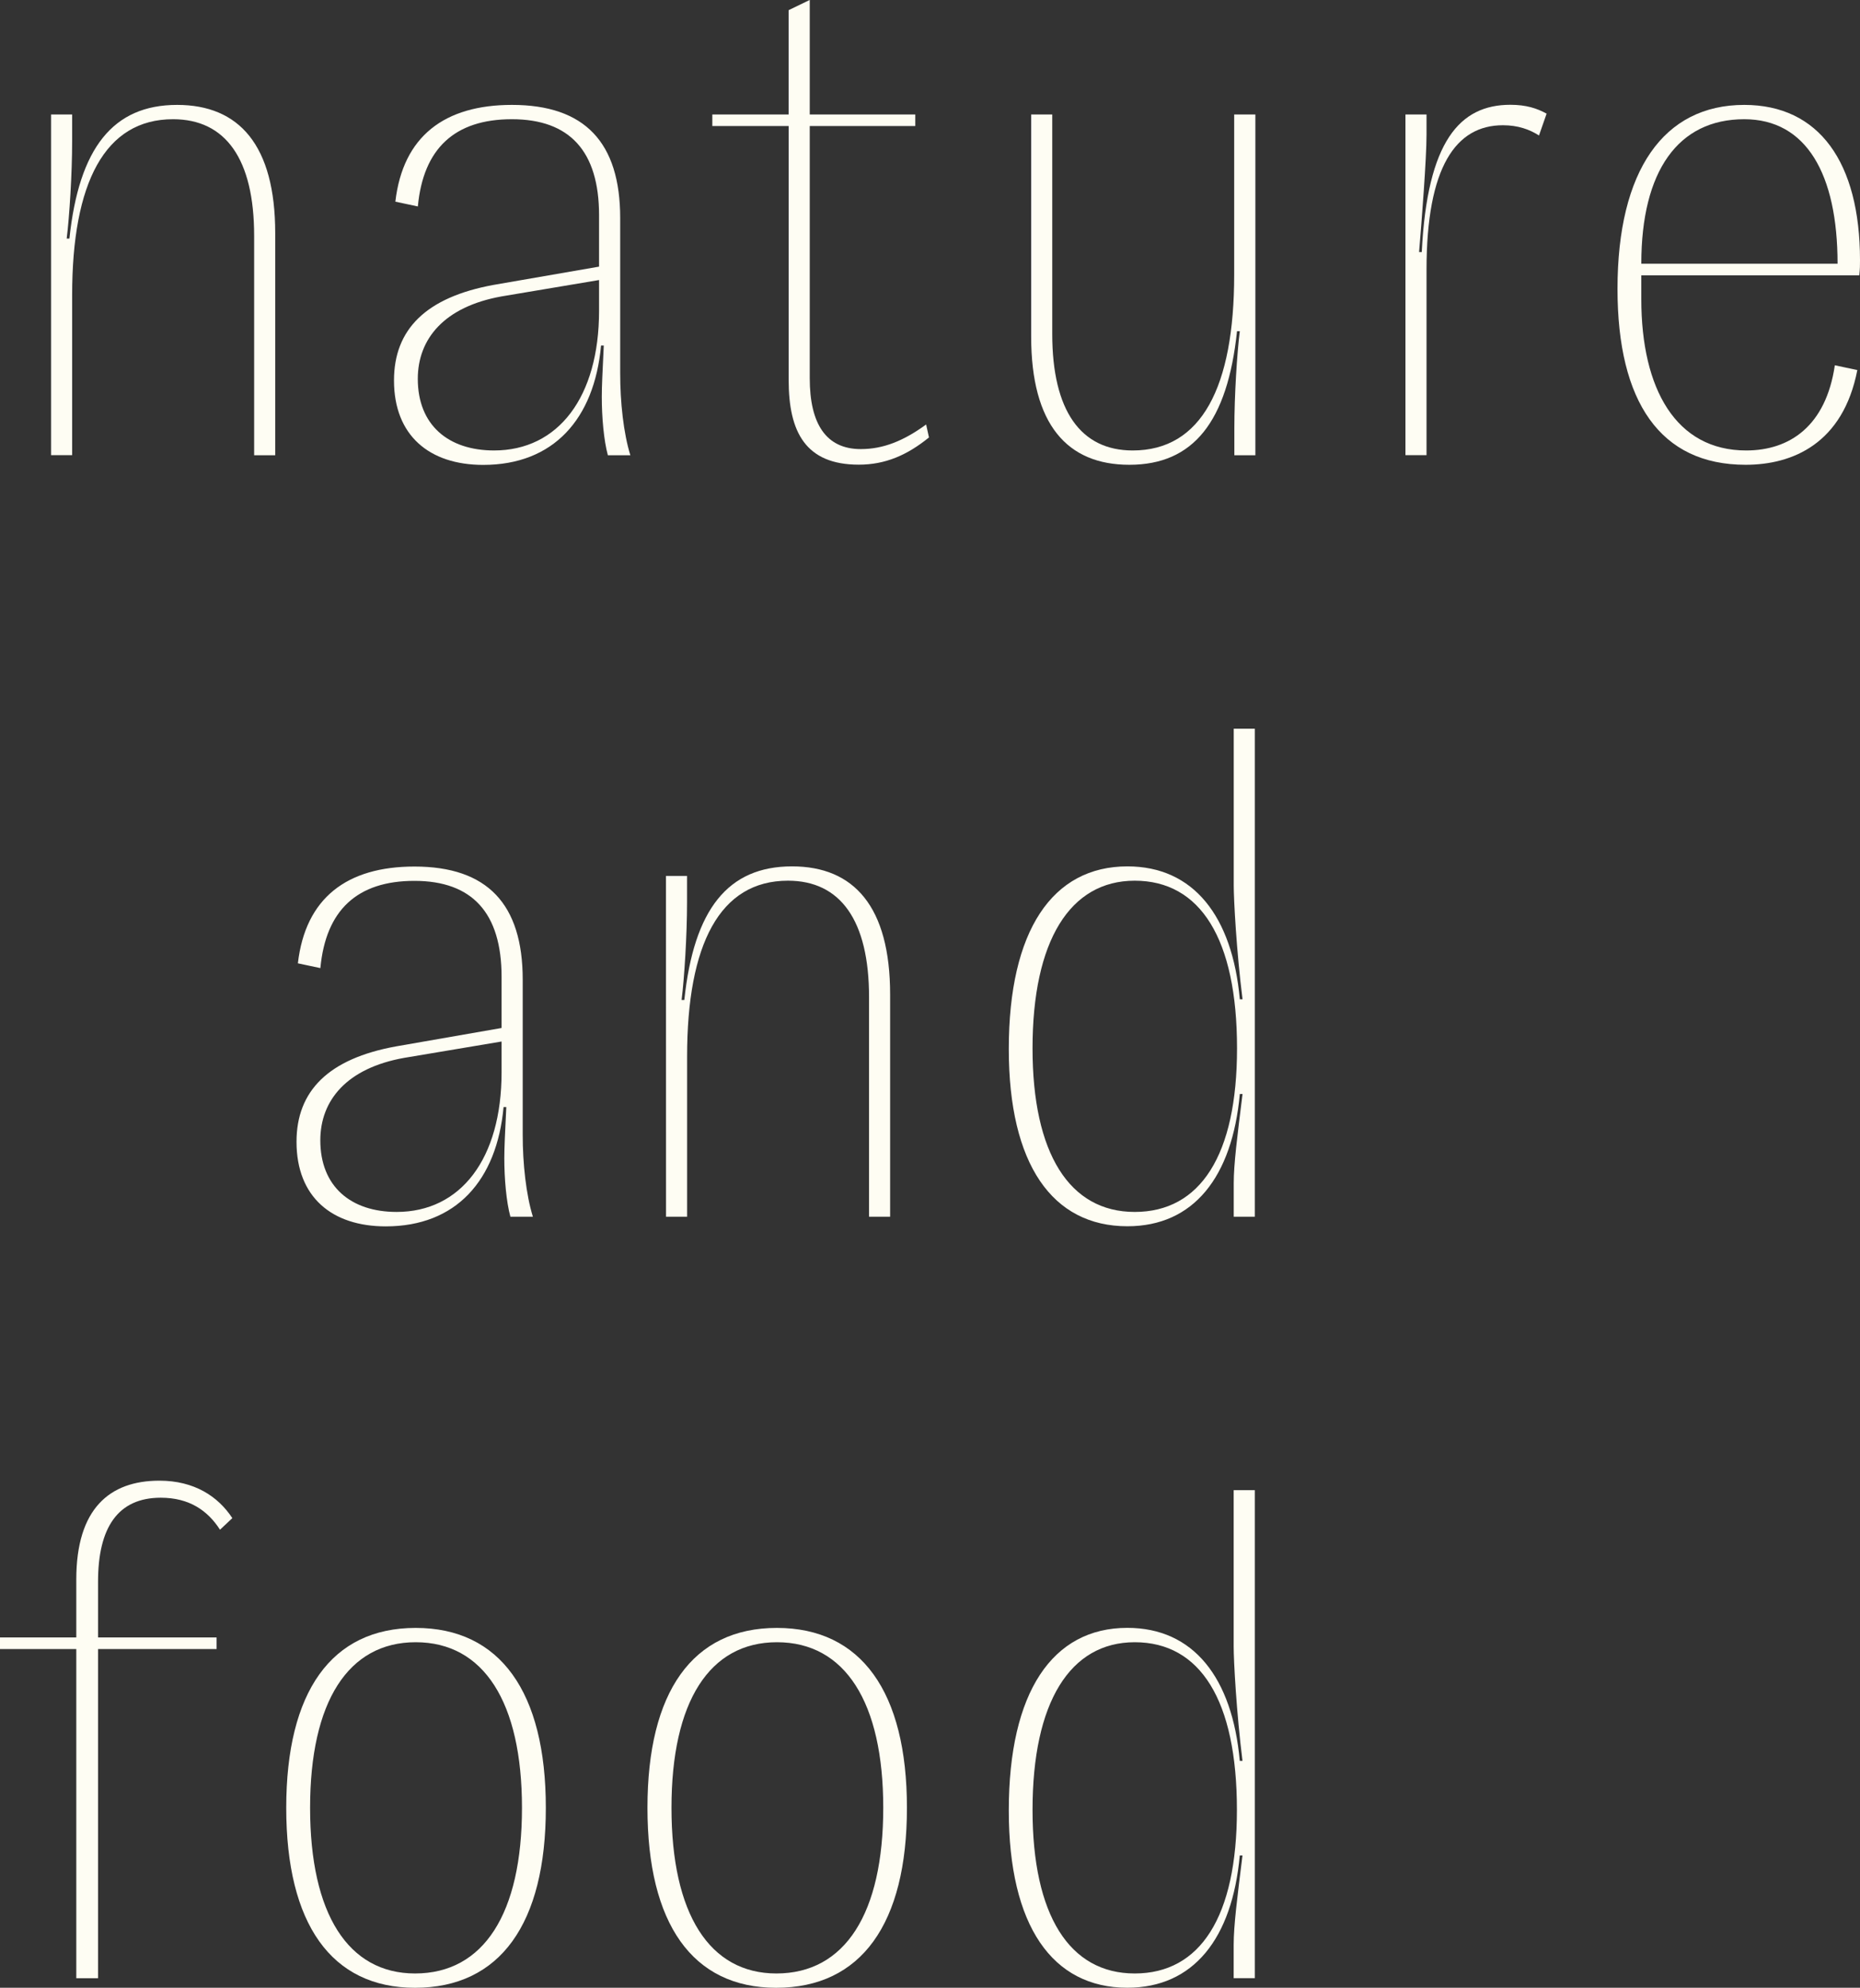 <?xml version="1.0" encoding="utf-8"?>
<!-- Generator: Adobe Illustrator 16.0.0, SVG Export Plug-In . SVG Version: 6.00 Build 0)  -->
<!DOCTYPE svg PUBLIC "-//W3C//DTD SVG 1.1//EN" "http://www.w3.org/Graphics/SVG/1.1/DTD/svg11.dtd">
<svg version="1.1" id="レイヤー_1" xmlns="http://www.w3.org/2000/svg" xmlns:xlink="http://www.w3.org/1999/xlink" x="0px"
	 y="0px" width="32.744px" height="34.979px" viewBox="0 0 32.744 34.979" enable-background="new 0 0 32.744 34.979"
	 xml:space="preserve">
<rect x="0" y="0" width="32.744" height="34.979" fill="#333333" stroke="none"/>
<g>
	<path fill="#FEFDF3" d="M0.899,2.014H1.27v0.469c0,0.576-0.048,1.331-0.096,1.715h0.048C1.391,2.603,1.99,1.846,3.118,1.846
		c1.091,0,1.727,0.708,1.727,2.256v3.909H4.474V4.15c0-1.355-0.504-2.052-1.428-2.052c-1.199,0-1.776,1.115-1.776,3.095V8.01H0.899
		V2.014z"/>
	<path fill="#FEFDF3" d="M11.097,8.011h-0.396c-0.072-0.264-0.107-0.672-0.107-1.03c0-0.182,0.012-0.42,0.035-0.9h-0.048
		c-0.119,1.296-0.839,2.1-2.074,2.1c-0.948,0-1.571-0.516-1.571-1.486c0-0.899,0.563-1.463,1.751-1.681l1.859-0.322V3.789
		c0-1.128-0.517-1.691-1.535-1.691c-1.008,0-1.56,0.517-1.655,1.535L6.96,3.549c0.133-1.15,0.864-1.703,2.052-1.703
		c1.283,0,1.906,0.66,1.906,1.991v2.724C10.917,7.075,10.977,7.627,11.097,8.011z M10.546,5.468v-0.54L8.83,5.216
		C7.823,5.397,7.355,5.96,7.355,6.667c0,0.815,0.539,1.26,1.343,1.26C9.826,7.927,10.546,6.991,10.546,5.468z"/>
	<path fill="#FEFDF3" d="M16.354,7.698c-0.385,0.312-0.769,0.479-1.236,0.479c-0.936,0-1.234-0.575-1.234-1.486V2.218H12.54V2.014
		h1.343V0.179l0.372-0.18v2.015h1.858v0.204h-1.858v4.438c0,0.804,0.288,1.247,0.899,1.247c0.396,0,0.754-0.145,1.15-0.433
		L16.354,7.698z"/>
	<path fill="#FEFDF3" d="M22.102,8.011H21.73V7.531c0-0.564,0.047-1.319,0.096-1.703h-0.049c-0.168,1.595-0.769,2.351-1.896,2.351
		c-1.092,0-1.728-0.708-1.728-2.255v-3.91h0.371v3.862c0,1.354,0.504,2.051,1.416,2.051c1.211,0,1.787-1.114,1.787-3.095V2.014H22.1
		v5.997H22.102z"/>
	<path fill="#FEFDF3" d="M24.742,2.014h0.371v0.36c0,0.419-0.084,1.499-0.131,2.062h0.047c0.097-1.955,0.672-2.592,1.56-2.592
		c0.276,0,0.469,0.062,0.638,0.156l-0.134,0.384c-0.168-0.107-0.371-0.18-0.635-0.18c-0.828,0-1.345,0.731-1.345,2.542V8.01h-0.371
		V2.014z"/>
	<path fill="#FEFDF3" d="M28.475,5.084c0-2.087,0.815-3.238,2.231-3.238c1.317,0,2.038,1.009,2.038,2.734
		c0,0.084,0,0.146-0.012,0.265h-3.838v0.419c0,1.583,0.611,2.663,1.846,2.663c0.769,0,1.404-0.432,1.561-1.499l0.396,0.084
		c-0.252,1.295-1.14,1.667-1.967,1.667C29.23,8.179,28.475,7.075,28.475,5.084z M32.349,4.641c0-1.582-0.552-2.543-1.643-2.543
		c-1.164,0-1.812,0.911-1.812,2.543H32.349z"/>
	<g>
		<path fill="#FEFDF3" d="M9.381,21.411H8.985c-0.072-0.264-0.107-0.672-0.107-1.031c0-0.181,0.012-0.42,0.035-0.899H8.865
			c-0.119,1.295-0.839,2.1-2.074,2.1c-0.948,0-1.571-0.516-1.571-1.488c0-0.897,0.563-1.463,1.751-1.679L8.83,18.09v-0.899
			c0-1.127-0.517-1.69-1.535-1.69c-1.008,0-1.56,0.516-1.655,1.535l-0.396-0.084c0.133-1.151,0.864-1.703,2.052-1.703
			c1.283,0,1.906,0.659,1.906,1.991v2.723C9.201,20.477,9.262,21.027,9.381,21.411z M8.83,18.868v-0.54l-1.716,0.288
			c-1.007,0.18-1.475,0.744-1.475,1.451c0,0.814,0.539,1.26,1.343,1.26C8.11,21.327,8.83,20.393,8.83,18.868z"/>
		<path fill="#FEFDF3" d="M11.724,15.414h0.371v0.468c0,0.575-0.048,1.331-0.096,1.715h0.048c0.168-1.596,0.768-2.351,1.896-2.351
			c1.09,0,1.727,0.707,1.727,2.255v3.91h-0.371v-3.862c0-1.354-0.504-2.051-1.428-2.051c-1.199,0-1.775,1.115-1.775,3.095v2.818
			h-0.371L11.724,15.414L11.724,15.414z"/>
		<path fill="#FEFDF3" d="M17.759,18.46c0-2.087,0.769-3.214,2.088-3.214c1.163,0,1.847,0.875,1.979,2.339h0.048
			c-0.108-0.852-0.155-1.764-0.155-2.003v-2.759h0.371v8.588h-0.371v-0.588c0-0.336,0.061-0.816,0.155-1.571h-0.048
			c-0.133,1.463-0.815,2.327-1.979,2.327C18.525,21.579,17.759,20.488,17.759,18.46z M21.777,18.448c0-1.931-0.647-2.95-1.801-2.95
			c-1.139,0-1.799,1.055-1.799,2.95c0,1.848,0.648,2.879,1.799,2.879C21.13,21.327,21.777,20.331,21.777,18.448z"/>
	</g>
	<path fill="#FEFDF3" d="M1.343,29.019H0v-0.204h1.343v-1.021c0-1.247,0.588-1.738,1.463-1.738c0.612,0,1.032,0.275,1.284,0.659
		l-0.217,0.204c-0.216-0.336-0.539-0.563-1.043-0.563c-0.756,0-1.104,0.527-1.104,1.477v0.982h2.087v0.204H1.726v5.793H1.343V29.019
		z"/>
	<path fill="#FEFDF3" d="M5.039,31.813c0-2.038,0.792-3.166,2.279-3.166s2.291,1.128,2.291,3.166c0,2.039-0.804,3.167-2.303,3.167
		C5.831,34.98,5.039,33.852,5.039,31.813z M9.189,31.813c0-1.858-0.672-2.914-1.871-2.914c-1.188,0-1.859,1.044-1.859,2.914
		s0.672,2.915,1.848,2.915C8.517,34.728,9.189,33.671,9.189,31.813z"/>
	<path fill="#FEFDF3" d="M11.398,31.813c0-2.038,0.791-3.166,2.278-3.166s2.29,1.128,2.29,3.166c0,2.039-0.803,3.167-2.302,3.167
		C12.189,34.98,11.398,33.852,11.398,31.813z M15.549,31.813c0-1.858-0.672-2.914-1.871-2.914c-1.188,0-1.857,1.044-1.857,2.914
		s0.67,2.915,1.847,2.915C14.877,34.728,15.549,33.671,15.549,31.813z"/>
	<path fill="#FEFDF3" d="M17.759,31.861c0-2.087,0.769-3.215,2.087-3.215c1.163,0,1.848,0.876,1.979,2.34h0.048
		c-0.107-0.853-0.155-1.765-0.155-2.004v-2.759h0.372v8.588h-0.372v-0.589c0-0.335,0.061-0.814,0.155-1.57h-0.048
		c-0.133,1.463-0.815,2.327-1.979,2.327C18.525,34.98,17.759,33.888,17.759,31.861z M21.775,31.849c0-1.932-0.646-2.95-1.799-2.95
		c-1.139,0-1.799,1.056-1.799,2.95c0,1.848,0.646,2.879,1.799,2.879S21.775,33.733,21.775,31.849z"/>
</g>
</svg>
